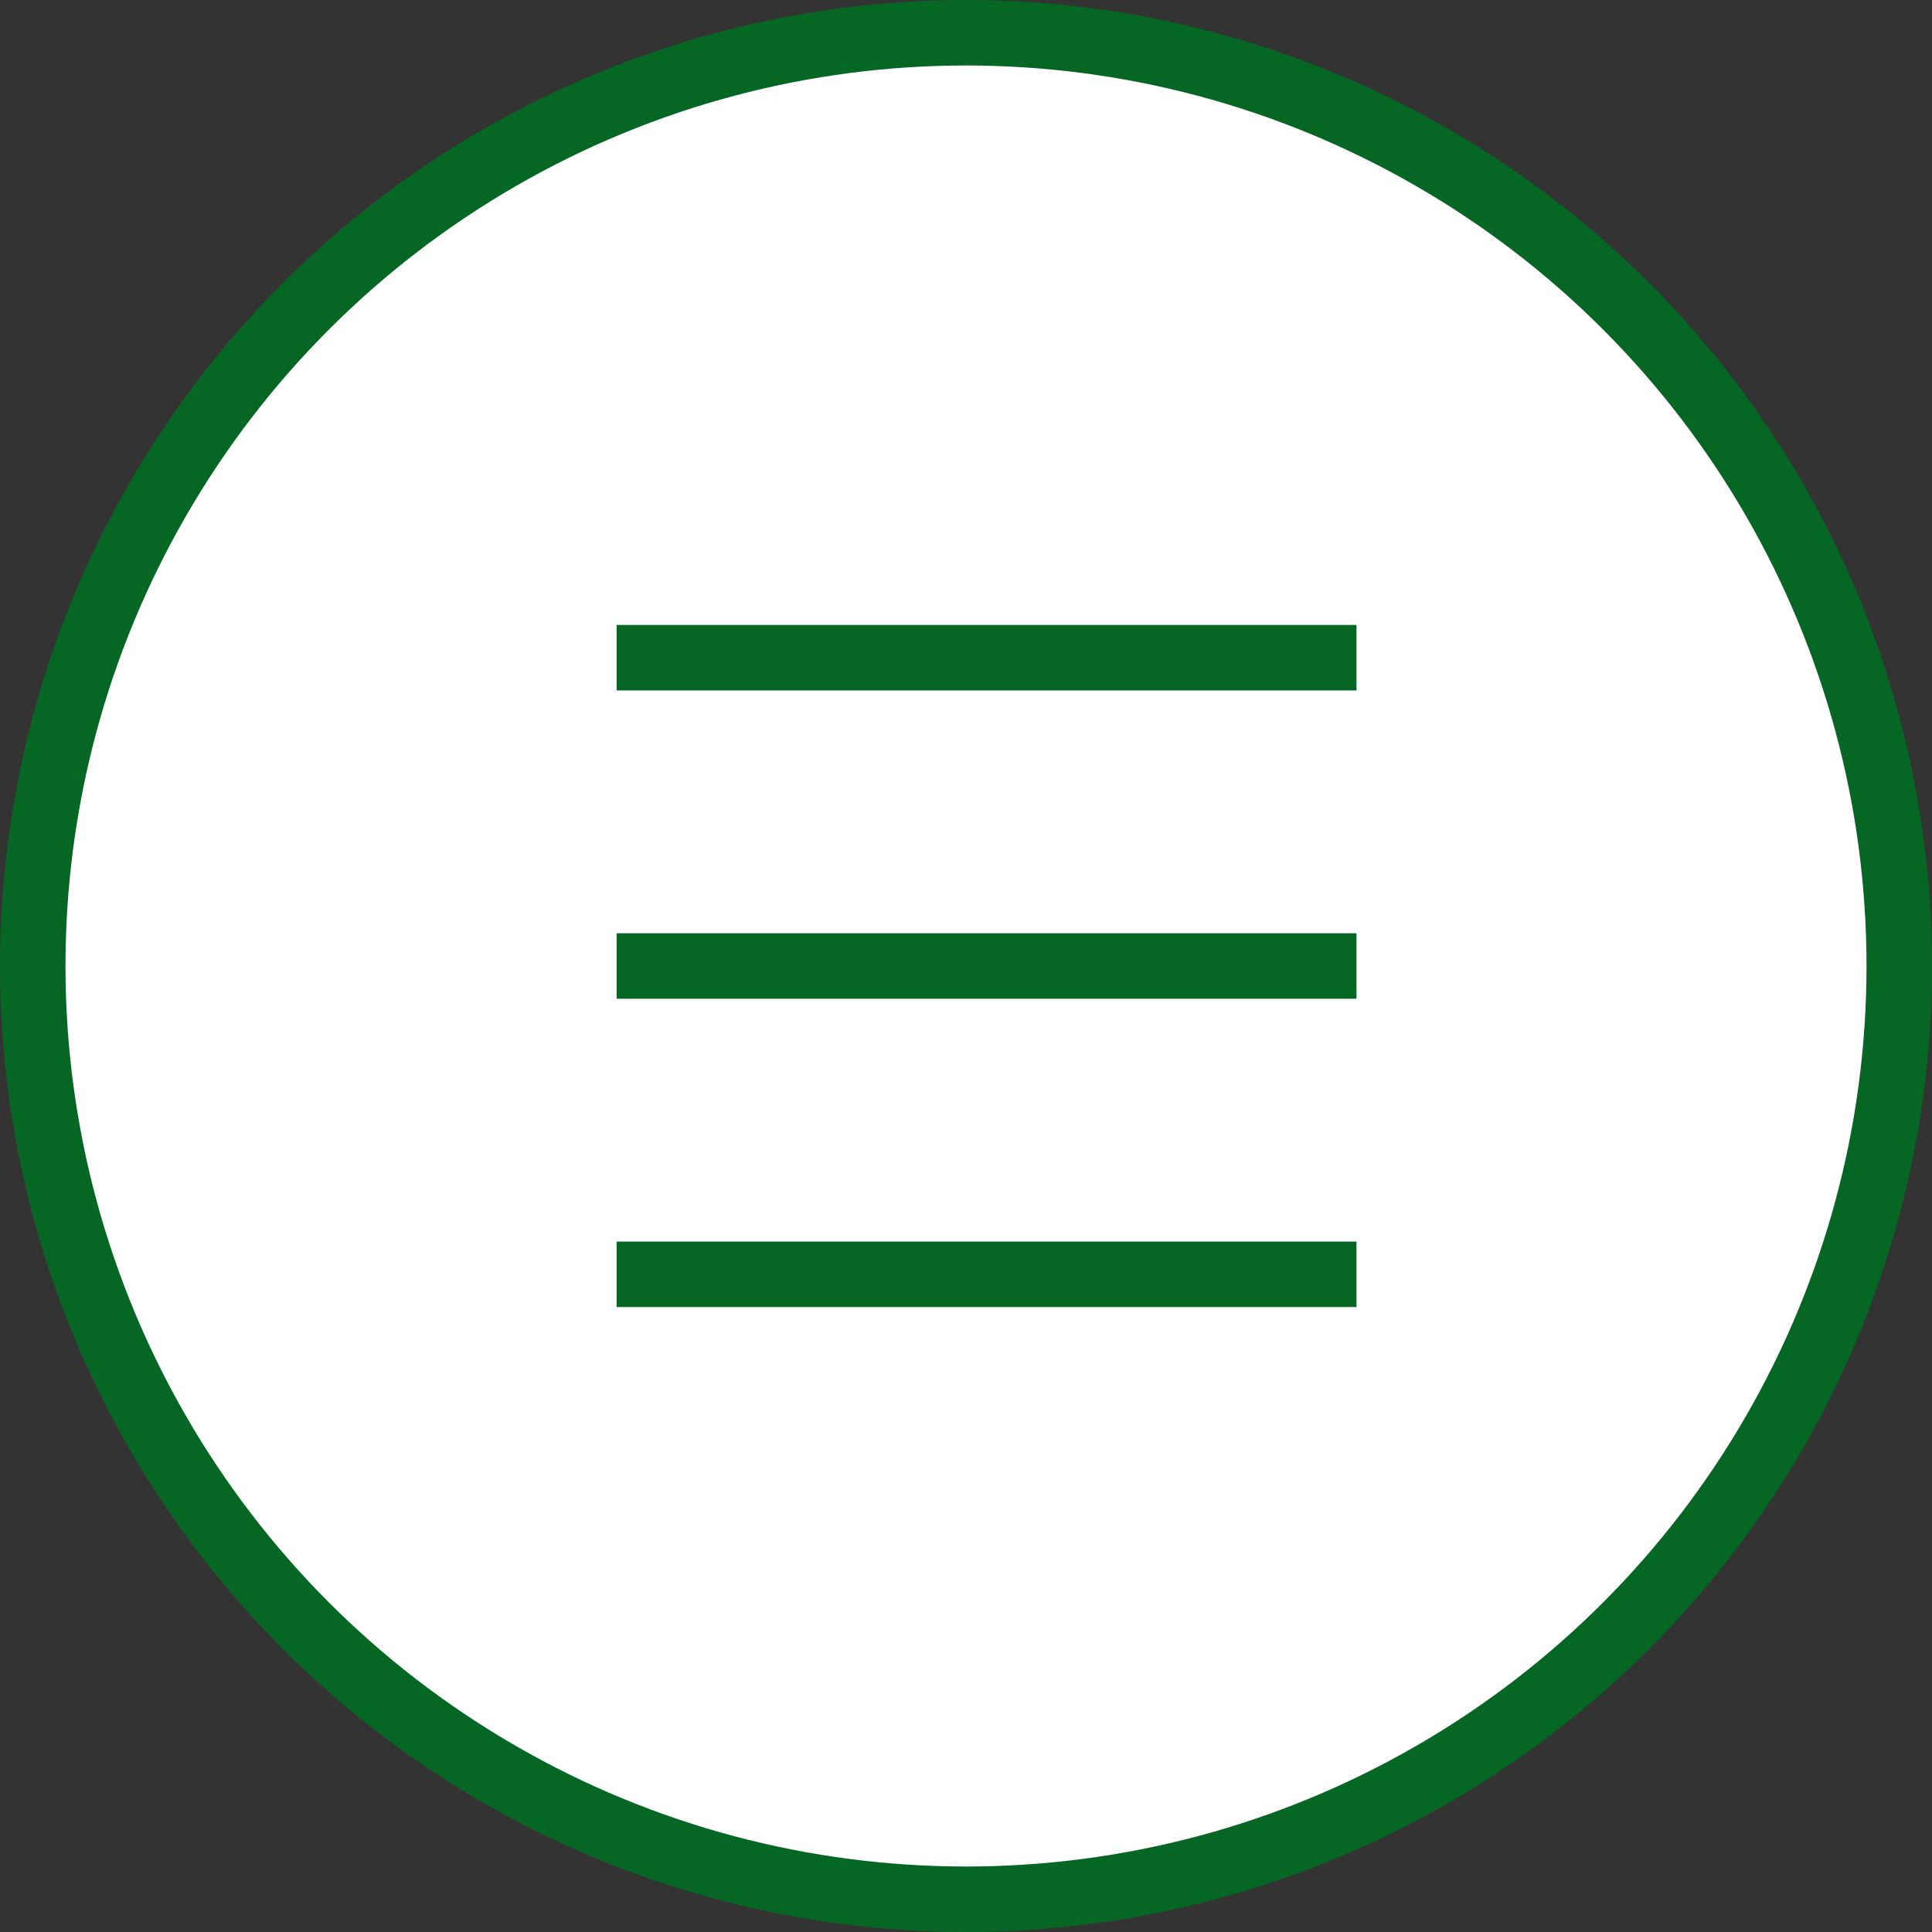 <svg width="59" height="59" viewBox="0 0 59 59" fill="none" xmlns="http://www.w3.org/2000/svg">
<rect x="0" y="0" width="59" height="59" fill="#333333" stroke="none"/>
<circle cx="29.5" cy="29.5" r="28.5" fill="white" stroke="#066724" stroke-width="2"/>
<path d="M18.83 20.085H41.425" stroke="#066724" stroke-width="2"/>
<path d="M18.83 29.5H41.425" stroke="#066724" stroke-width="2"/>
<path d="M18.83 38.915H41.425" stroke="#066724" stroke-width="2"/>
</svg>
